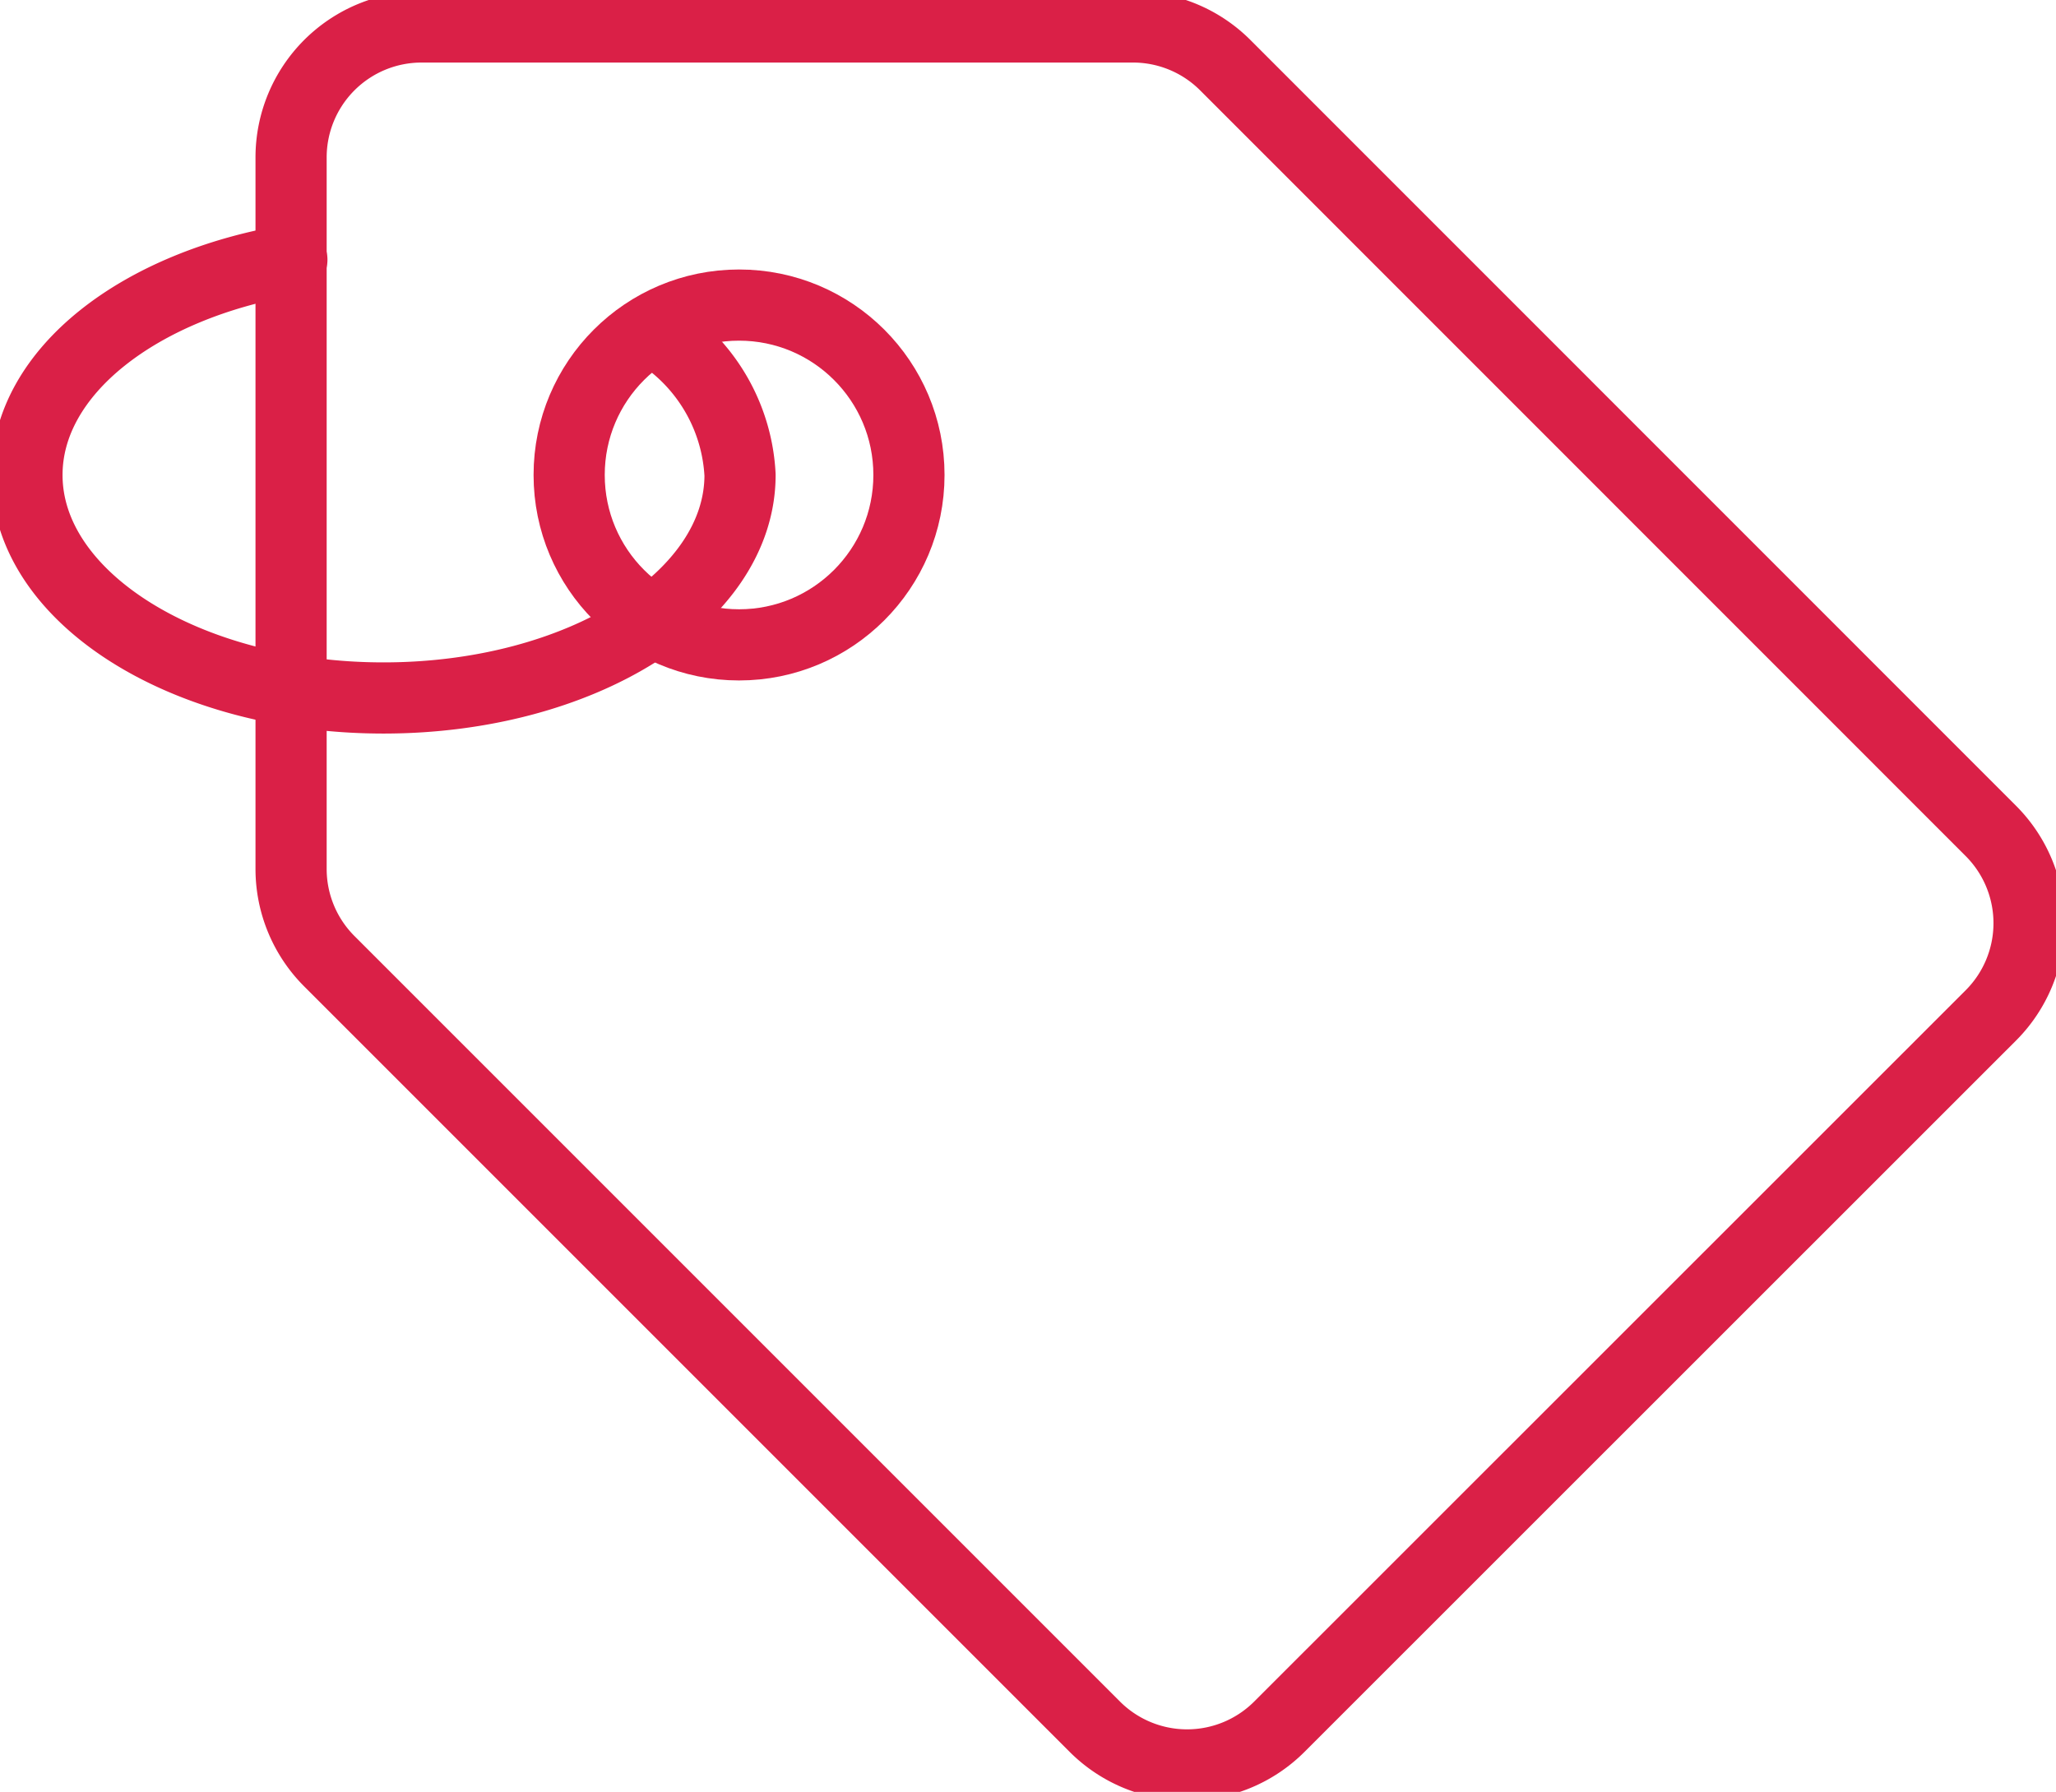 <svg id="Grupo_658" data-name="Grupo 658" xmlns="http://www.w3.org/2000/svg" xmlns:xlink="http://www.w3.org/1999/xlink" width="52" height="45.32" viewBox="0 0 52 45.32">
  <defs>
    <clipPath id="clip-path">
      <rect id="Rectángulo_500" data-name="Rectángulo 500" width="52" height="45.32" fill="none" stroke="#da2047" stroke-width="1"/>
    </clipPath>
  </defs>
  <g id="Grupo_658-2" data-name="Grupo 658" transform="translate(0 0)" clip-path="url(#clip-path)">
    <path id="Trazado_605" data-name="Trazado 605" d="M9.719,4.2V22.195a3.3,3.3,0,0,0,.967,2.334L30.047,43.89a3.3,3.3,0,0,0,4.667,0L52.709,25.9a3.3,3.3,0,0,0,0-4.667L33.347,1.867A3.3,3.3,0,0,0,31.014.9L13.019.9A3.3,3.3,0,0,0,9.719,4.2Z" transform="translate(-2.357 -0.218)" fill="none" stroke="#da2047" stroke-linecap="round" stroke-linejoin="round" stroke-width="1.8"/>
    <circle id="Elipse_4" data-name="Elipse 4" cx="4.297" cy="4.297" r="4.297" transform="translate(14.395 7.716)" fill="none" stroke="#da2047" stroke-linecap="round" stroke-linejoin="round" stroke-width="1.8"/>
    <path id="Trazado_606" data-name="Trazado 606" d="M7.6,8.672C3.745,9.313.9,11.5.9,14.117c0,3.115,4.037,5.639,9.018,5.639s9.017-2.525,9.017-5.639A4.544,4.544,0,0,0,16.964,10.6" transform="translate(-0.218 -2.103)" fill="none" stroke="#da2047" stroke-linecap="round" stroke-linejoin="round" stroke-width="1.8"/>
  </g>
</svg>
